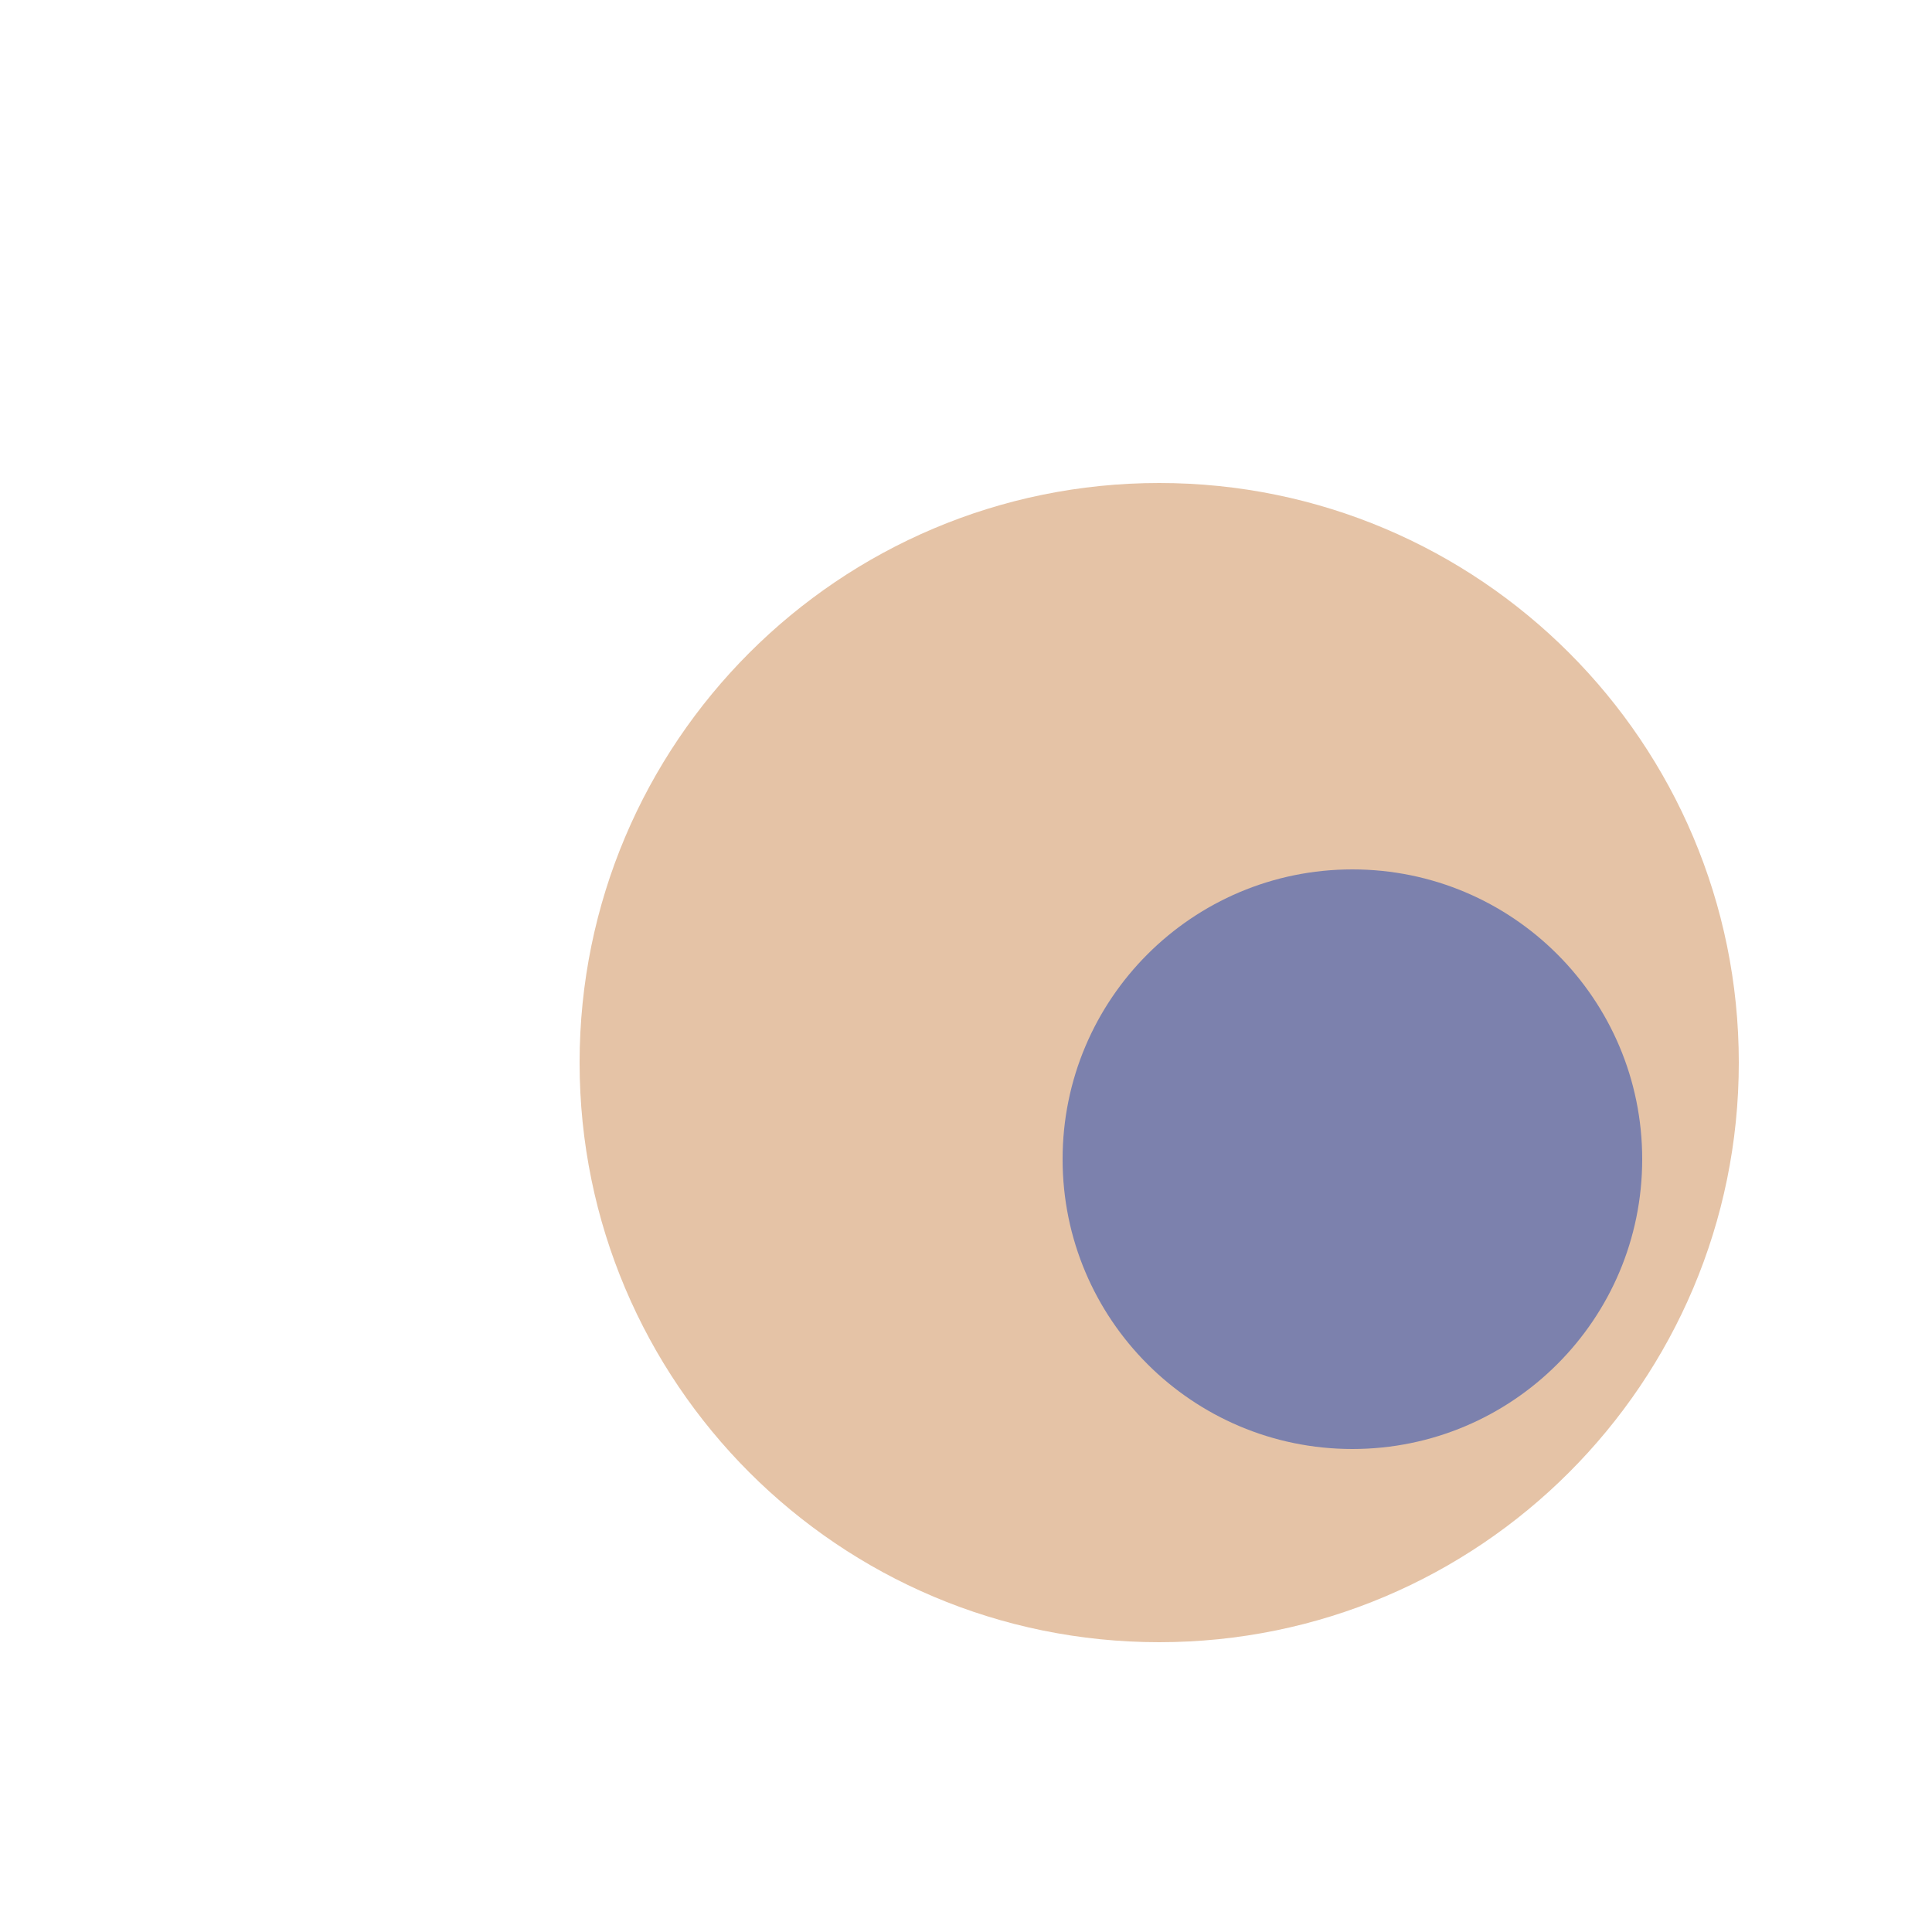 <svg xmlns="http://www.w3.org/2000/svg" width="32" height="32" viewBox="0 0 32 40">
                        <path d="M20 10C26.627 10 32 15.373 32 22C32 28.627 26.627 34 20 34C13.373 34 8 28.627 8 22C8 15.373 13.373 10 20 10Z" fill="#E5C3A6"/>
                        <path d="M24 18C27.314 18 30 20.686 30 24C30 27.314 27.314 30 24 30C20.686 30 18 27.314 18 24C18 20.686 20.686 18 24 18Z" fill="#7C81AD"/>
                    </svg>